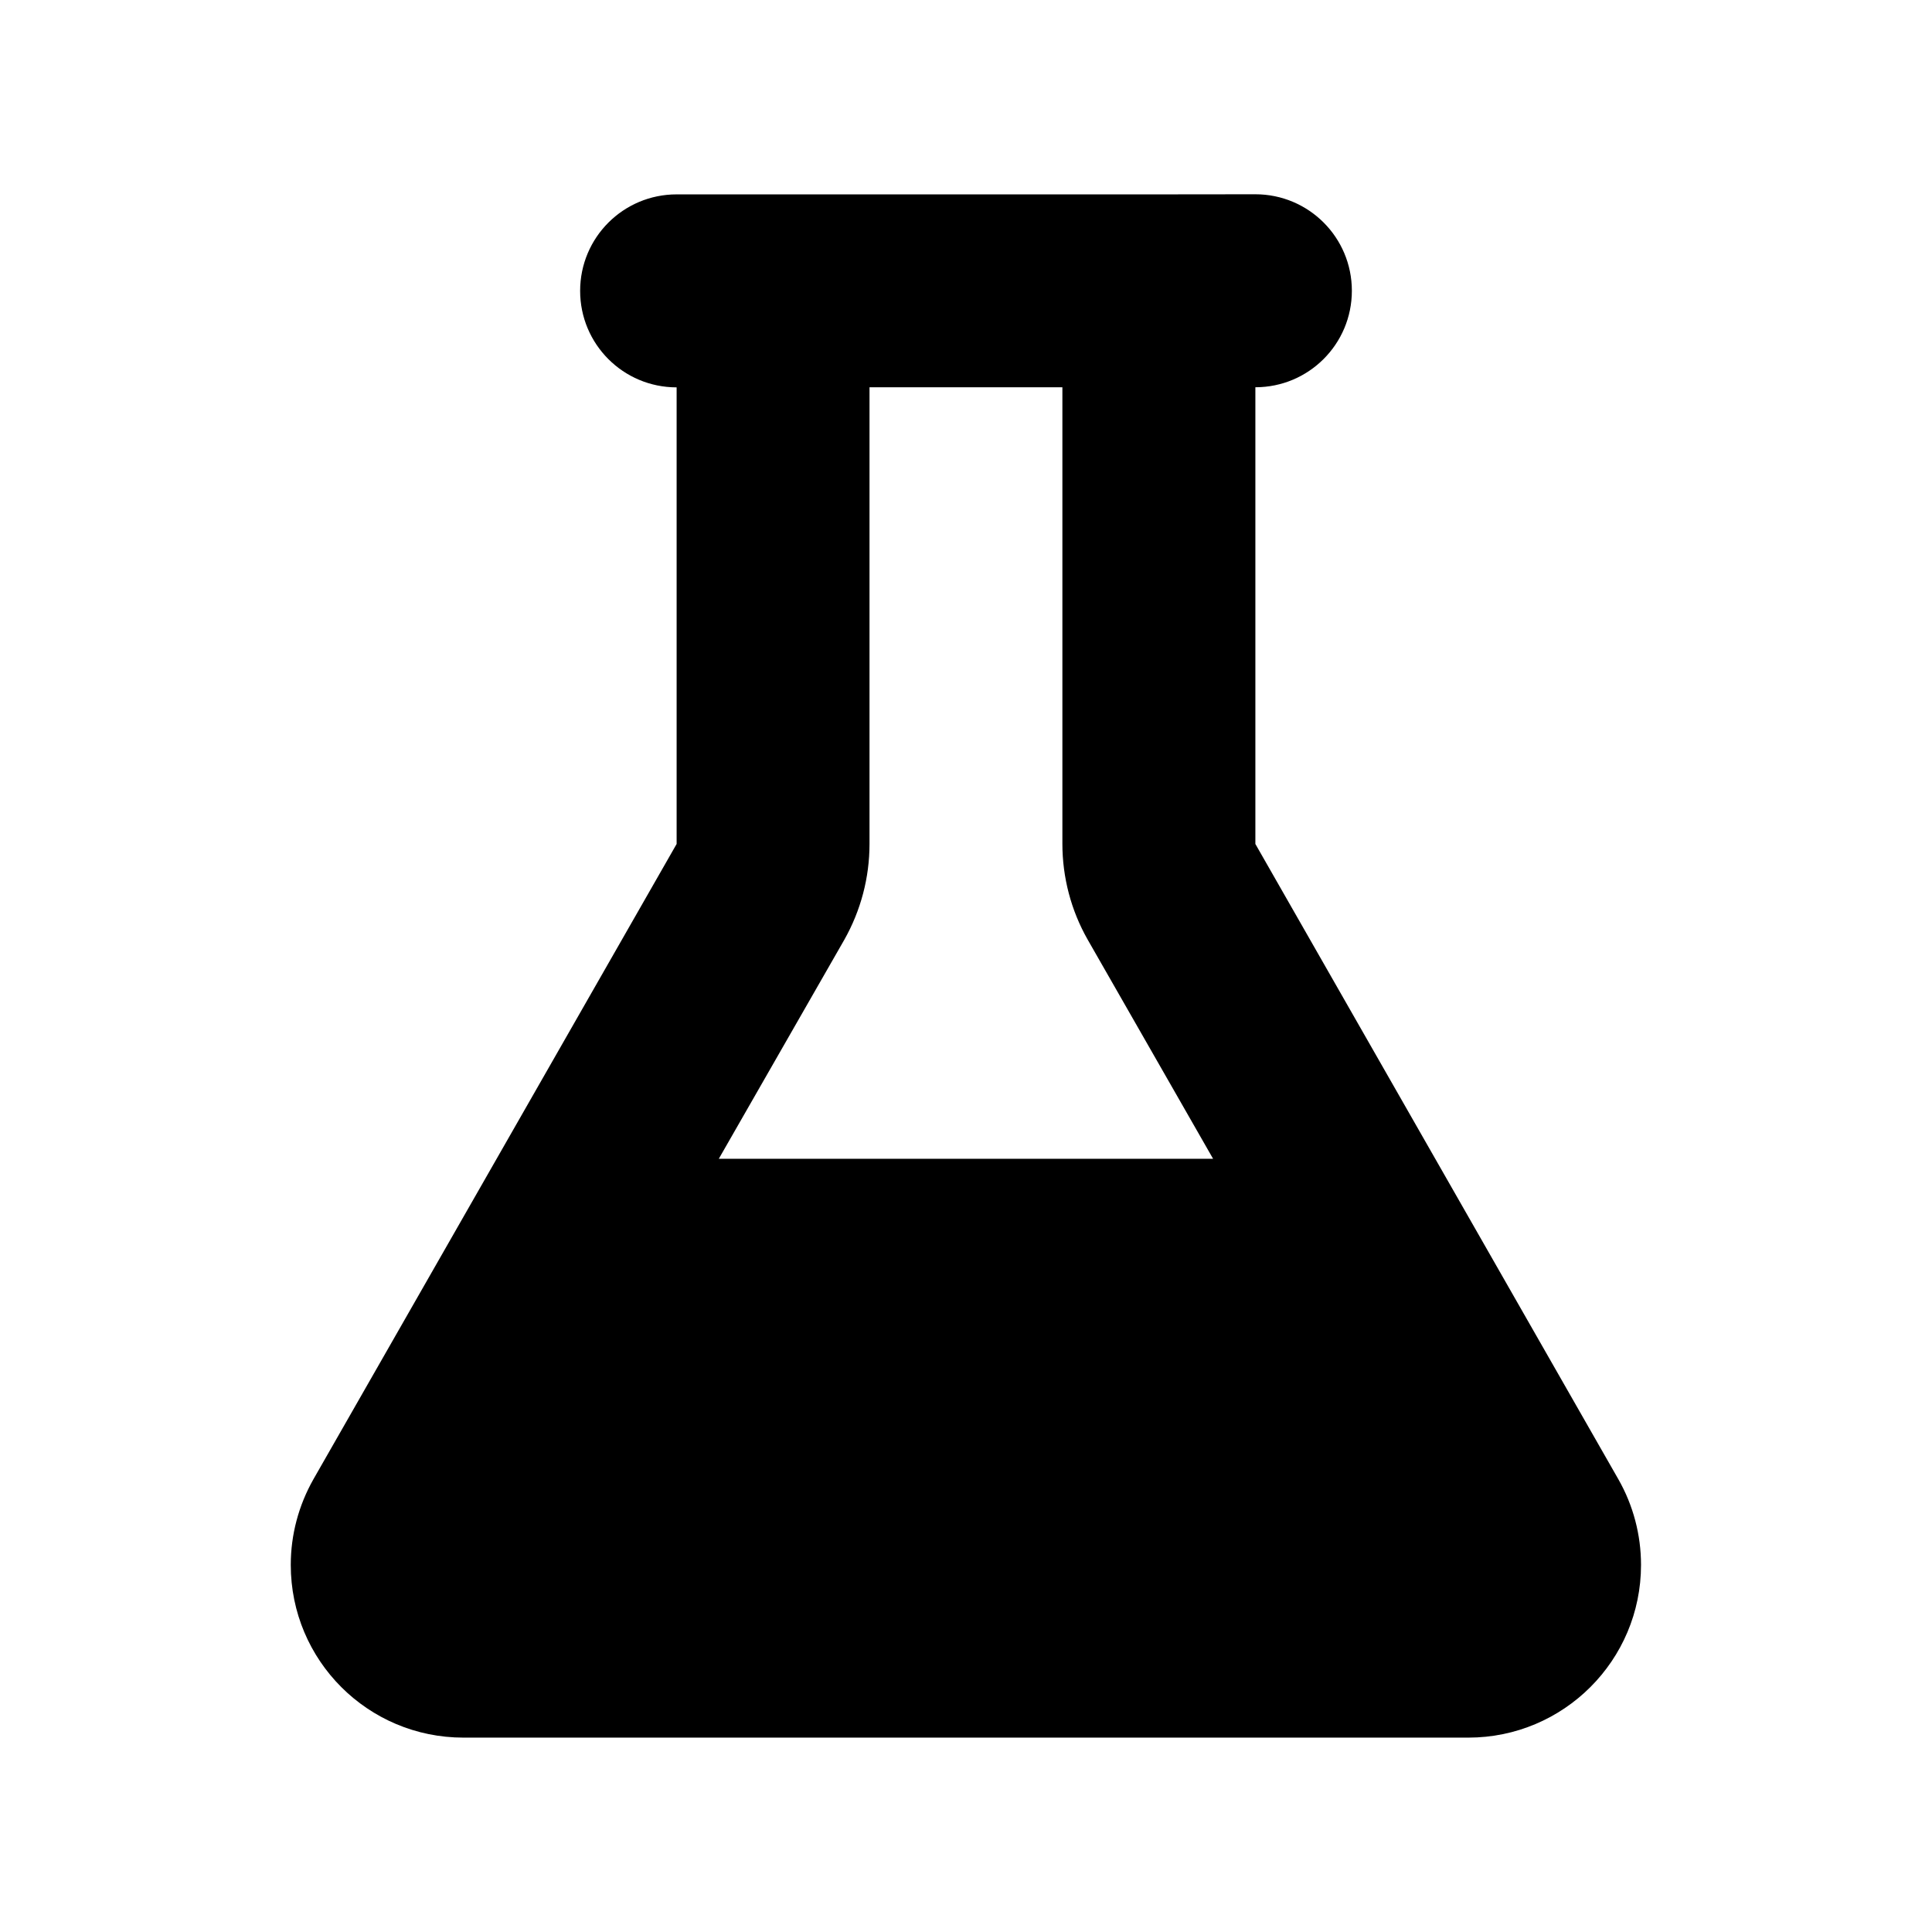 <?xml version="1.0" encoding="UTF-8" standalone="no"?>
<svg
   viewBox="0 0 18 18"
   version="1.1"
   id="svg1"
   sodipodi:docname="flask-solid-full_18px.svg"
   width="18"
   height="18"
   inkscape:version="1.4 (e7c3feb1, 2024-10-09)"
   xmlns:inkscape="http://www.inkscape.org/namespaces/inkscape"
   xmlns:sodipodi="http://sodipodi.sourceforge.net/DTD/sodipodi-0.dtd"
   xmlns="http://www.w3.org/2000/svg"
   xmlns:svg="http://www.w3.org/2000/svg">
  <defs
     id="defs1" />
  <sodipodi:namedview
     id="namedview1"
     pagecolor="#ffffff"
     bordercolor="#000000"
     borderopacity="0.25"
     inkscape:showpageshadow="2"
     inkscape:pageopacity="0.0"
     inkscape:pagecheckerboard="0"
     inkscape:deskcolor="#d1d1d1"
     inkscape:zoom="7.067282"
     inkscape:cx="53.839652"
     inkscape:cy="56.88184"
     inkscape:window-width="2304"
     inkscape:window-height="1163"
     inkscape:window-x="1050"
     inkscape:window-y="25"
     inkscape:window-maximized="1"
     inkscape:current-layer="svg1" />
  <!--!Font Awesome Free 7.0.0 by @fontawesome - https://fontawesome.com License - https://fontawesome.com/license/free Copyright 2025 Fonticons, Inc.-->
  <path
     d="M 10.797,1.811 H 6.304 c -0.497,0 -0.899,0.402 -0.899,0.899 0,0.497 0.402,0.899 0.899,0.899 V 7.863 L 2.92,13.782 c -0.138,0.244 -0.211,0.517 -0.211,0.798 0,0.89 0.719,1.609 1.609,1.609 h 9.362 c 0.887,0 1.609,-0.719 1.609,-1.609 0,-0.281 -0.073,-0.556 -0.211,-0.798 L 11.696,7.863 V 3.608 c 0.497,0 0.899,-0.402 0.899,-0.899 0,-0.497 -0.402,-0.899 -0.899,-0.899 z M 8.101,7.863 V 3.608 h 1.797 v 4.254 c 0,0.312 0.081,0.621 0.236,0.893 l 1.168,2.041 H 6.697 L 7.866,8.756 C 8.02,8.483 8.101,8.177 8.101,7.863 Z"
     id="path1"
     style="stroke-width:0.028" />
</svg>
